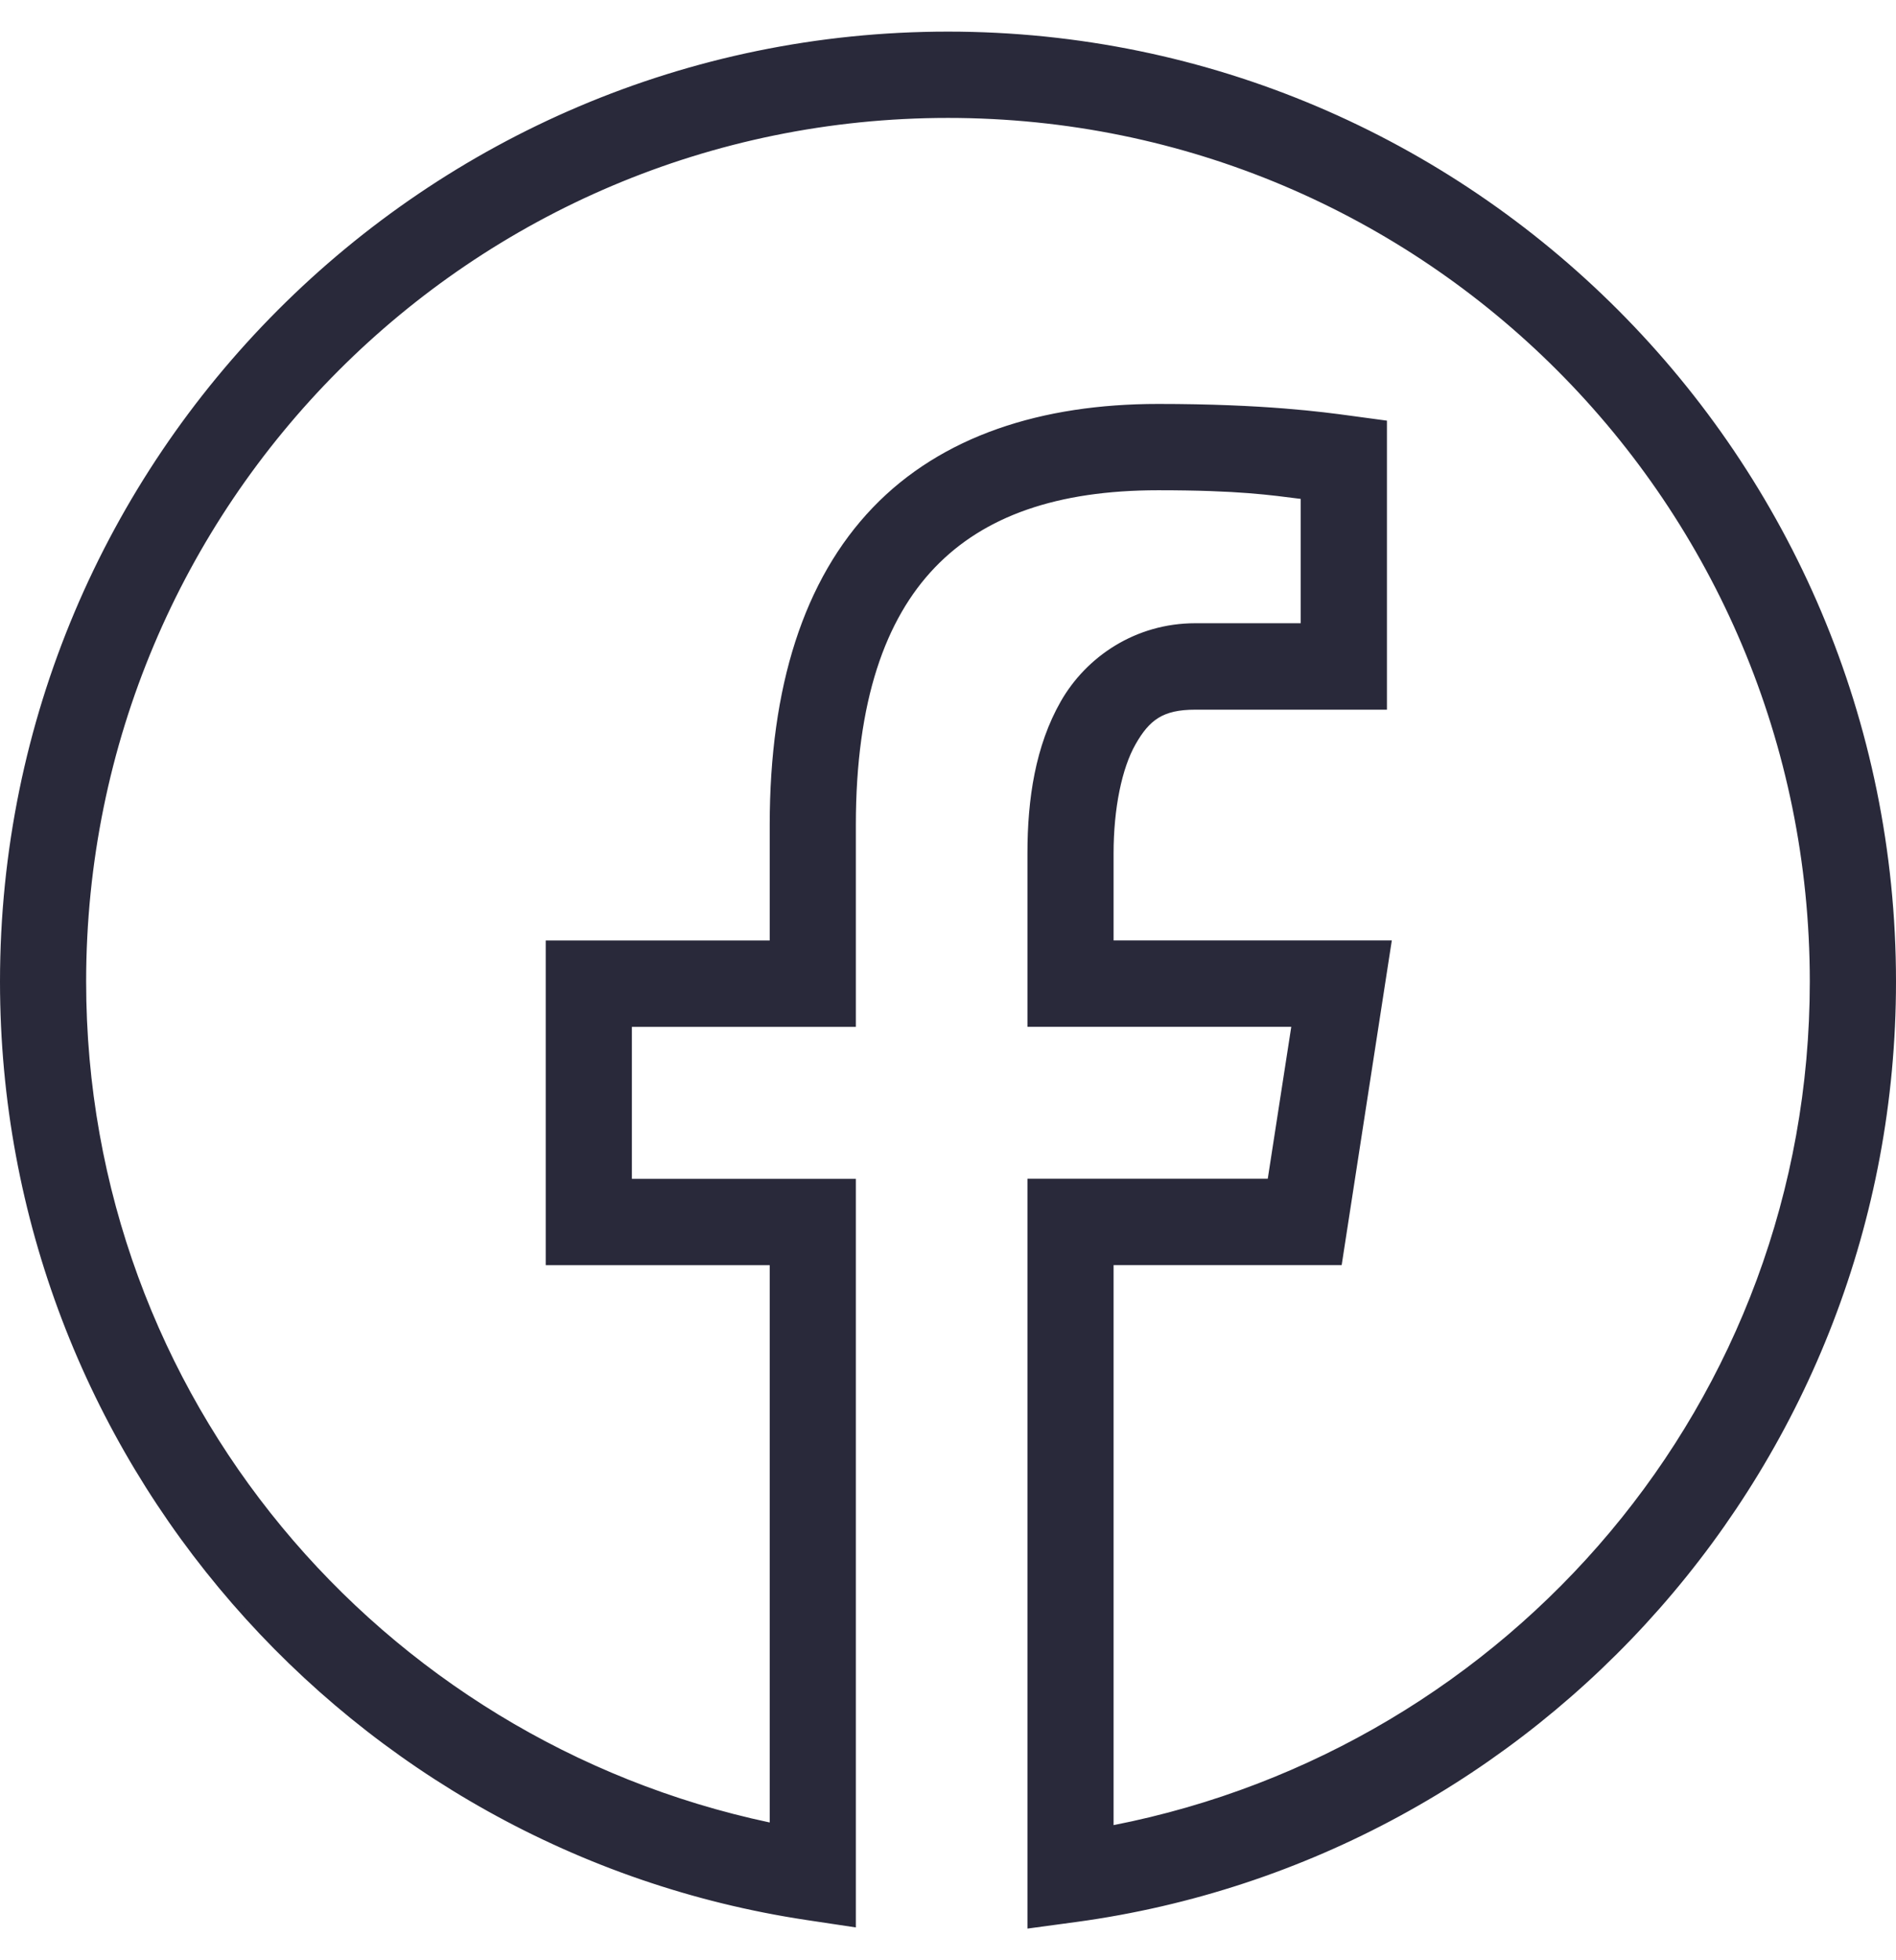 <svg width="30" height="31" viewBox="0 0 30 31" fill="none" xmlns="http://www.w3.org/2000/svg">
<path d="M15 1.815C7.433 1.815 1.313 7.946 1.313 15.524C1.314 22.121 5.979 27.557 12.168 28.87L12.229 28.883V19.958H8.685V14.923H12.229V13.047C12.229 10.867 12.766 9.188 13.846 8.062C14.925 6.938 16.492 6.438 18.326 6.438C20.007 6.438 20.939 6.567 21.347 6.622L21.895 6.696V11.173H18.912C18.649 11.173 18.458 11.215 18.303 11.31C18.148 11.406 18.035 11.551 17.925 11.744C17.701 12.136 17.57 12.782 17.57 13.494V14.922H21.964L21.186 19.957H17.57V28.924L17.63 28.912C23.92 27.677 28.686 22.194 28.686 15.524C28.686 7.946 22.567 1.815 15 1.815ZM20.631 7.845L20.587 7.84C20.112 7.781 19.611 7.703 18.326 7.703C16.715 7.703 15.548 8.115 14.756 8.94C13.964 9.765 13.492 11.074 13.492 13.047V16.189H9.948V18.692H13.492V30.423L12.767 30.314C5.574 29.231 0.05 23.024 0.05 15.524C0.05 7.263 6.751 0.55 15 0.55C23.248 0.55 29.95 7.263 29.95 15.524C29.95 23.097 24.32 29.354 17.024 30.345L16.307 30.442V18.691H20.104L20.109 18.648L20.481 16.245L20.49 16.188H16.307V13.494C16.307 12.641 16.432 11.809 16.829 11.115C17.224 10.425 17.985 9.906 18.912 9.906H20.631V7.845Z" fill="#29293A" stroke="#29293A" stroke-width="0.1"/>
</svg>
